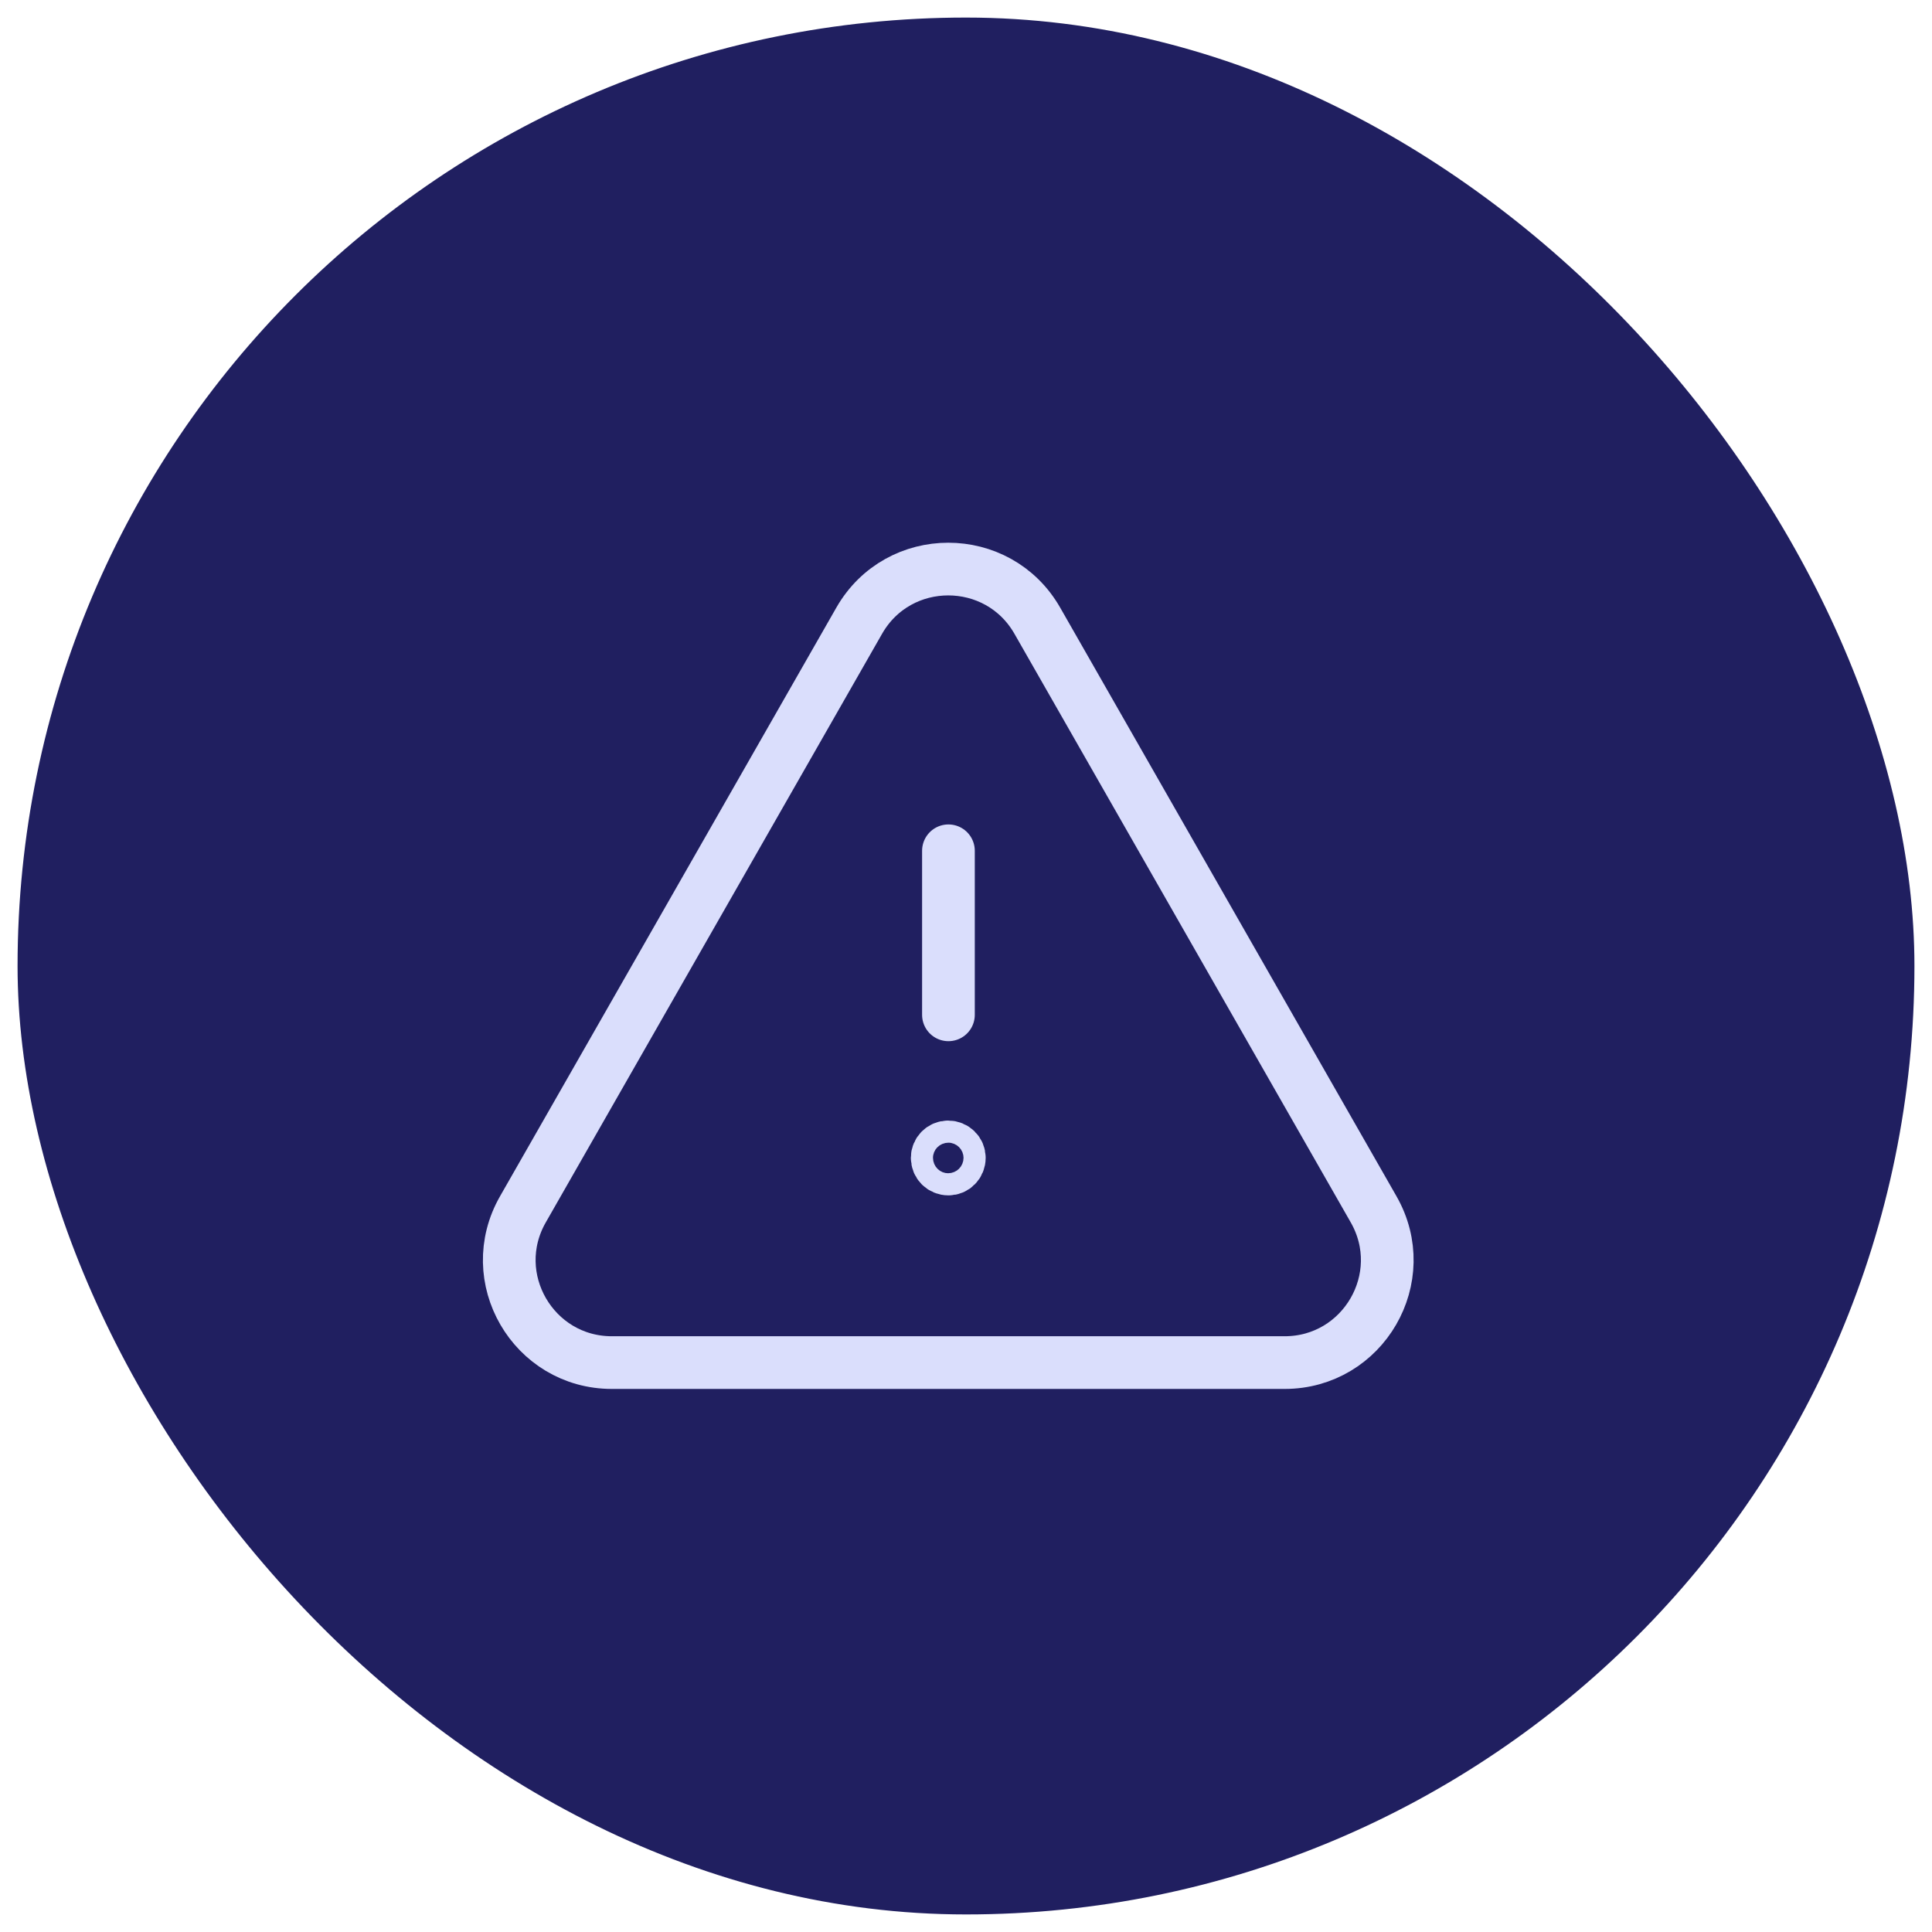 <svg width="55" height="55" viewBox="0 0 55 55" fill="none" xmlns="http://www.w3.org/2000/svg" xmlns:xlink="http://www.w3.org/1999/xlink">
	<desc>
			Created with Pixso.
	</desc>
	<defs>
		<clipPath id="clip5_5555">
			<rect id="Frame 30" rx="27" width="54" height="54" transform="translate(0.5 0.5)" fill="white" fill-opacity="0"/>
		</clipPath>
	</defs>
	<rect id="Frame 30" rx="27" width="54" height="54" transform="translate(0.5 0.5)" fill="#201F60" fill-opacity="1"/>
	<g clip-path="url(#clip5_5555)">
		<rect id="steps/0201" rx="0" width="29" height="29" transform="translate(12.5 13)" fill="#FFFFFF" fill-opacity="0"/>
		<path id="Path" d="M27 28.89L27 24.22" stroke="#DADEFC" stroke-opacity="1" stroke-width="1.5" stroke-linejoin="round" stroke-linecap="round"/>
		<path id="Path" d="M26.68 32.96C26.68 33.14 26.82 33.28 27 33.28C27.17 33.28 27.31 33.14 27.31 32.96C27.31 32.79 27.17 32.65 26.99 32.65C26.82 32.65 26.68 32.79 26.68 32.96Z" stroke="#DADEFC" stroke-opacity="1" stroke-width="1.5" stroke-linejoin="round"/>
		<path id="Path" d="M39.1 34.42C40.22 36.37 38.81 38.79 36.57 38.79L17.42 38.79C15.18 38.79 13.77 36.37 14.89 34.42L24.46 17.67C25.58 15.71 28.41 15.71 29.53 17.67L39.1 34.42Z" stroke="#DADEFC" stroke-opacity="1" stroke-width="1.5" stroke-linejoin="round"/>
	</g>
</svg>
